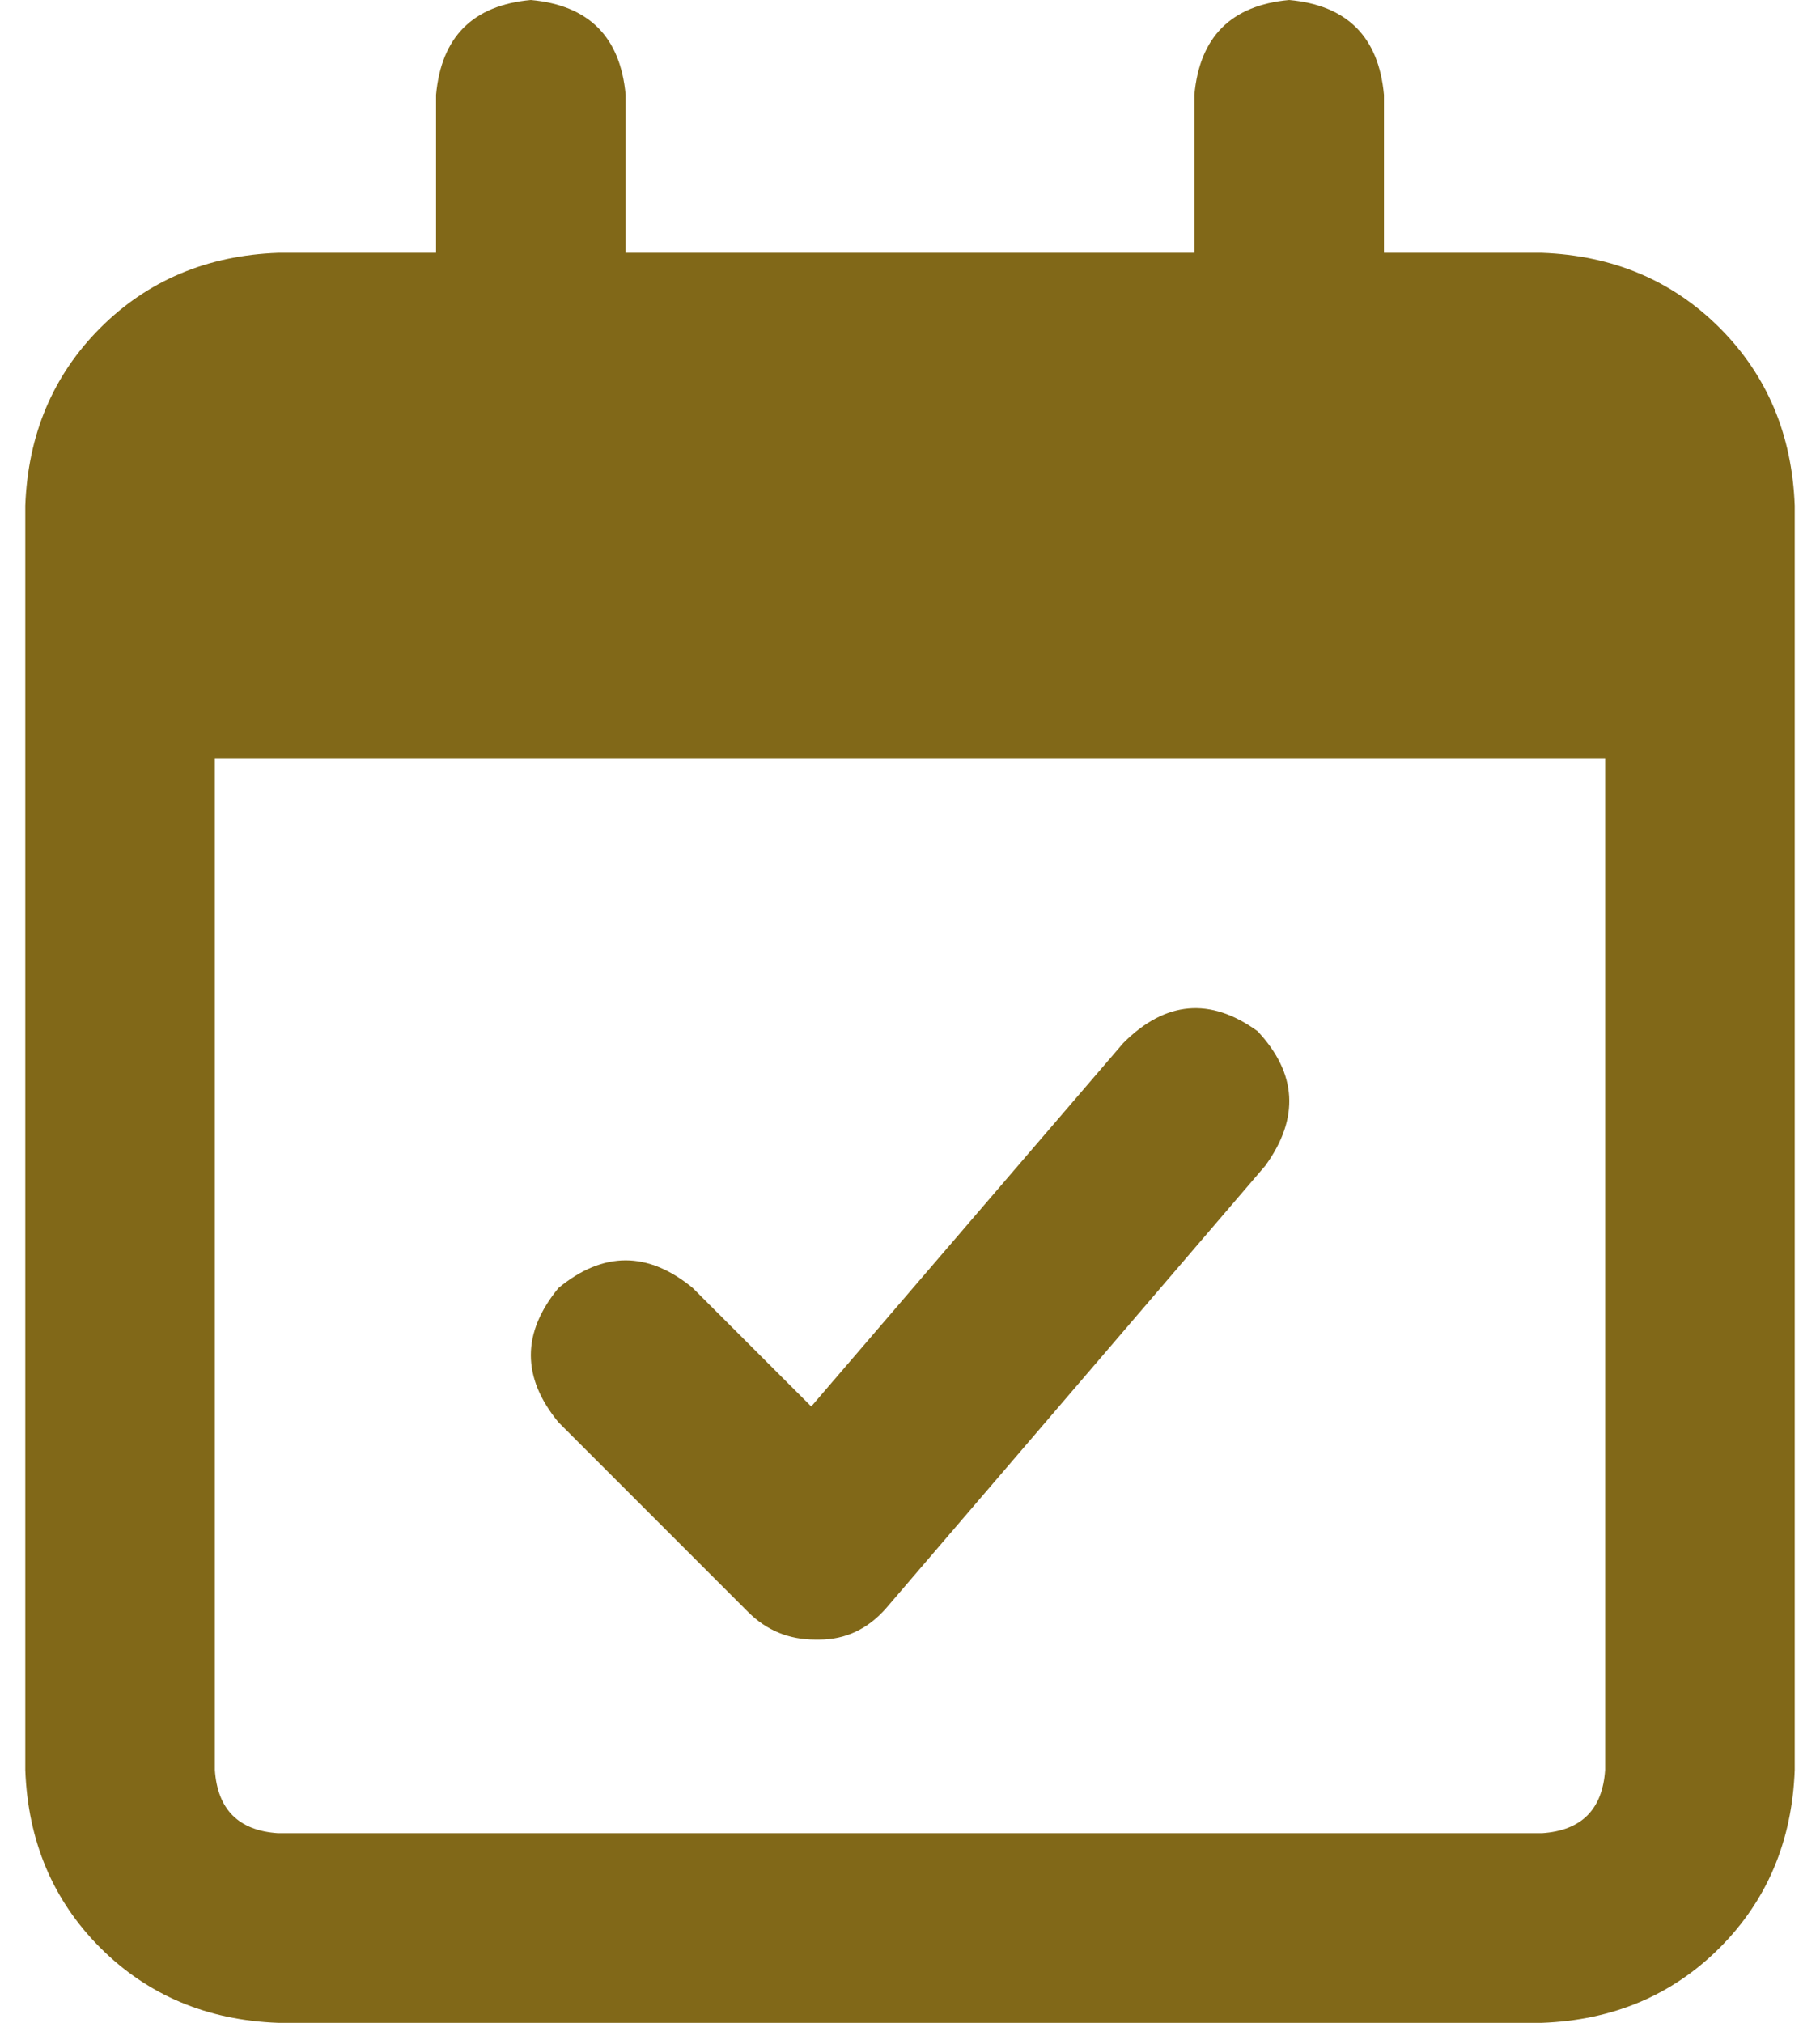 <svg xmlns="http://www.w3.org/2000/svg" width="36" height="40" viewBox="0 0 36 40" fill="none"><path d="M14.797 31.875L11.047 28.125C10.318 27.24 10.318 26.354 11.047 25.469C11.932 24.74 12.818 24.74 13.703 25.469L16.047 27.812L22.219 20.625C23.052 19.792 23.938 19.713 24.875 20.391C25.656 21.224 25.708 22.109 25.031 23.047L17.531 31.797C17.167 32.214 16.724 32.422 16.203 32.422C16.151 32.422 16.125 32.422 16.125 32.422C15.604 32.422 15.162 32.24 14.797 31.875ZM30.5 5C31.906 5.052 33.078 5.547 34.016 6.484C34.953 7.422 35.448 8.594 35.5 10V35C35.448 36.406 34.953 37.578 34.016 38.516C33.078 39.453 31.906 39.948 30.5 40H5.5C4.094 39.948 2.922 39.453 1.984 38.516C1.047 37.578 0.552 36.406 0.5 35V10C0.552 8.594 1.047 7.422 1.984 6.484C2.922 5.547 4.094 5.052 5.5 5H8.625V1.875C8.729 0.729 9.354 0.104 10.5 0C11.646 0.104 12.271 0.729 12.375 1.875V5H23.625V1.875C23.729 0.729 24.354 0.104 25.5 0C26.646 0.104 27.271 0.729 27.375 1.875V5H30.5ZM31.75 35V15H4.25V35C4.302 35.781 4.719 36.198 5.5 36.25H30.5C31.281 36.198 31.698 35.781 31.75 35Z" fill="#816818"></path></svg>